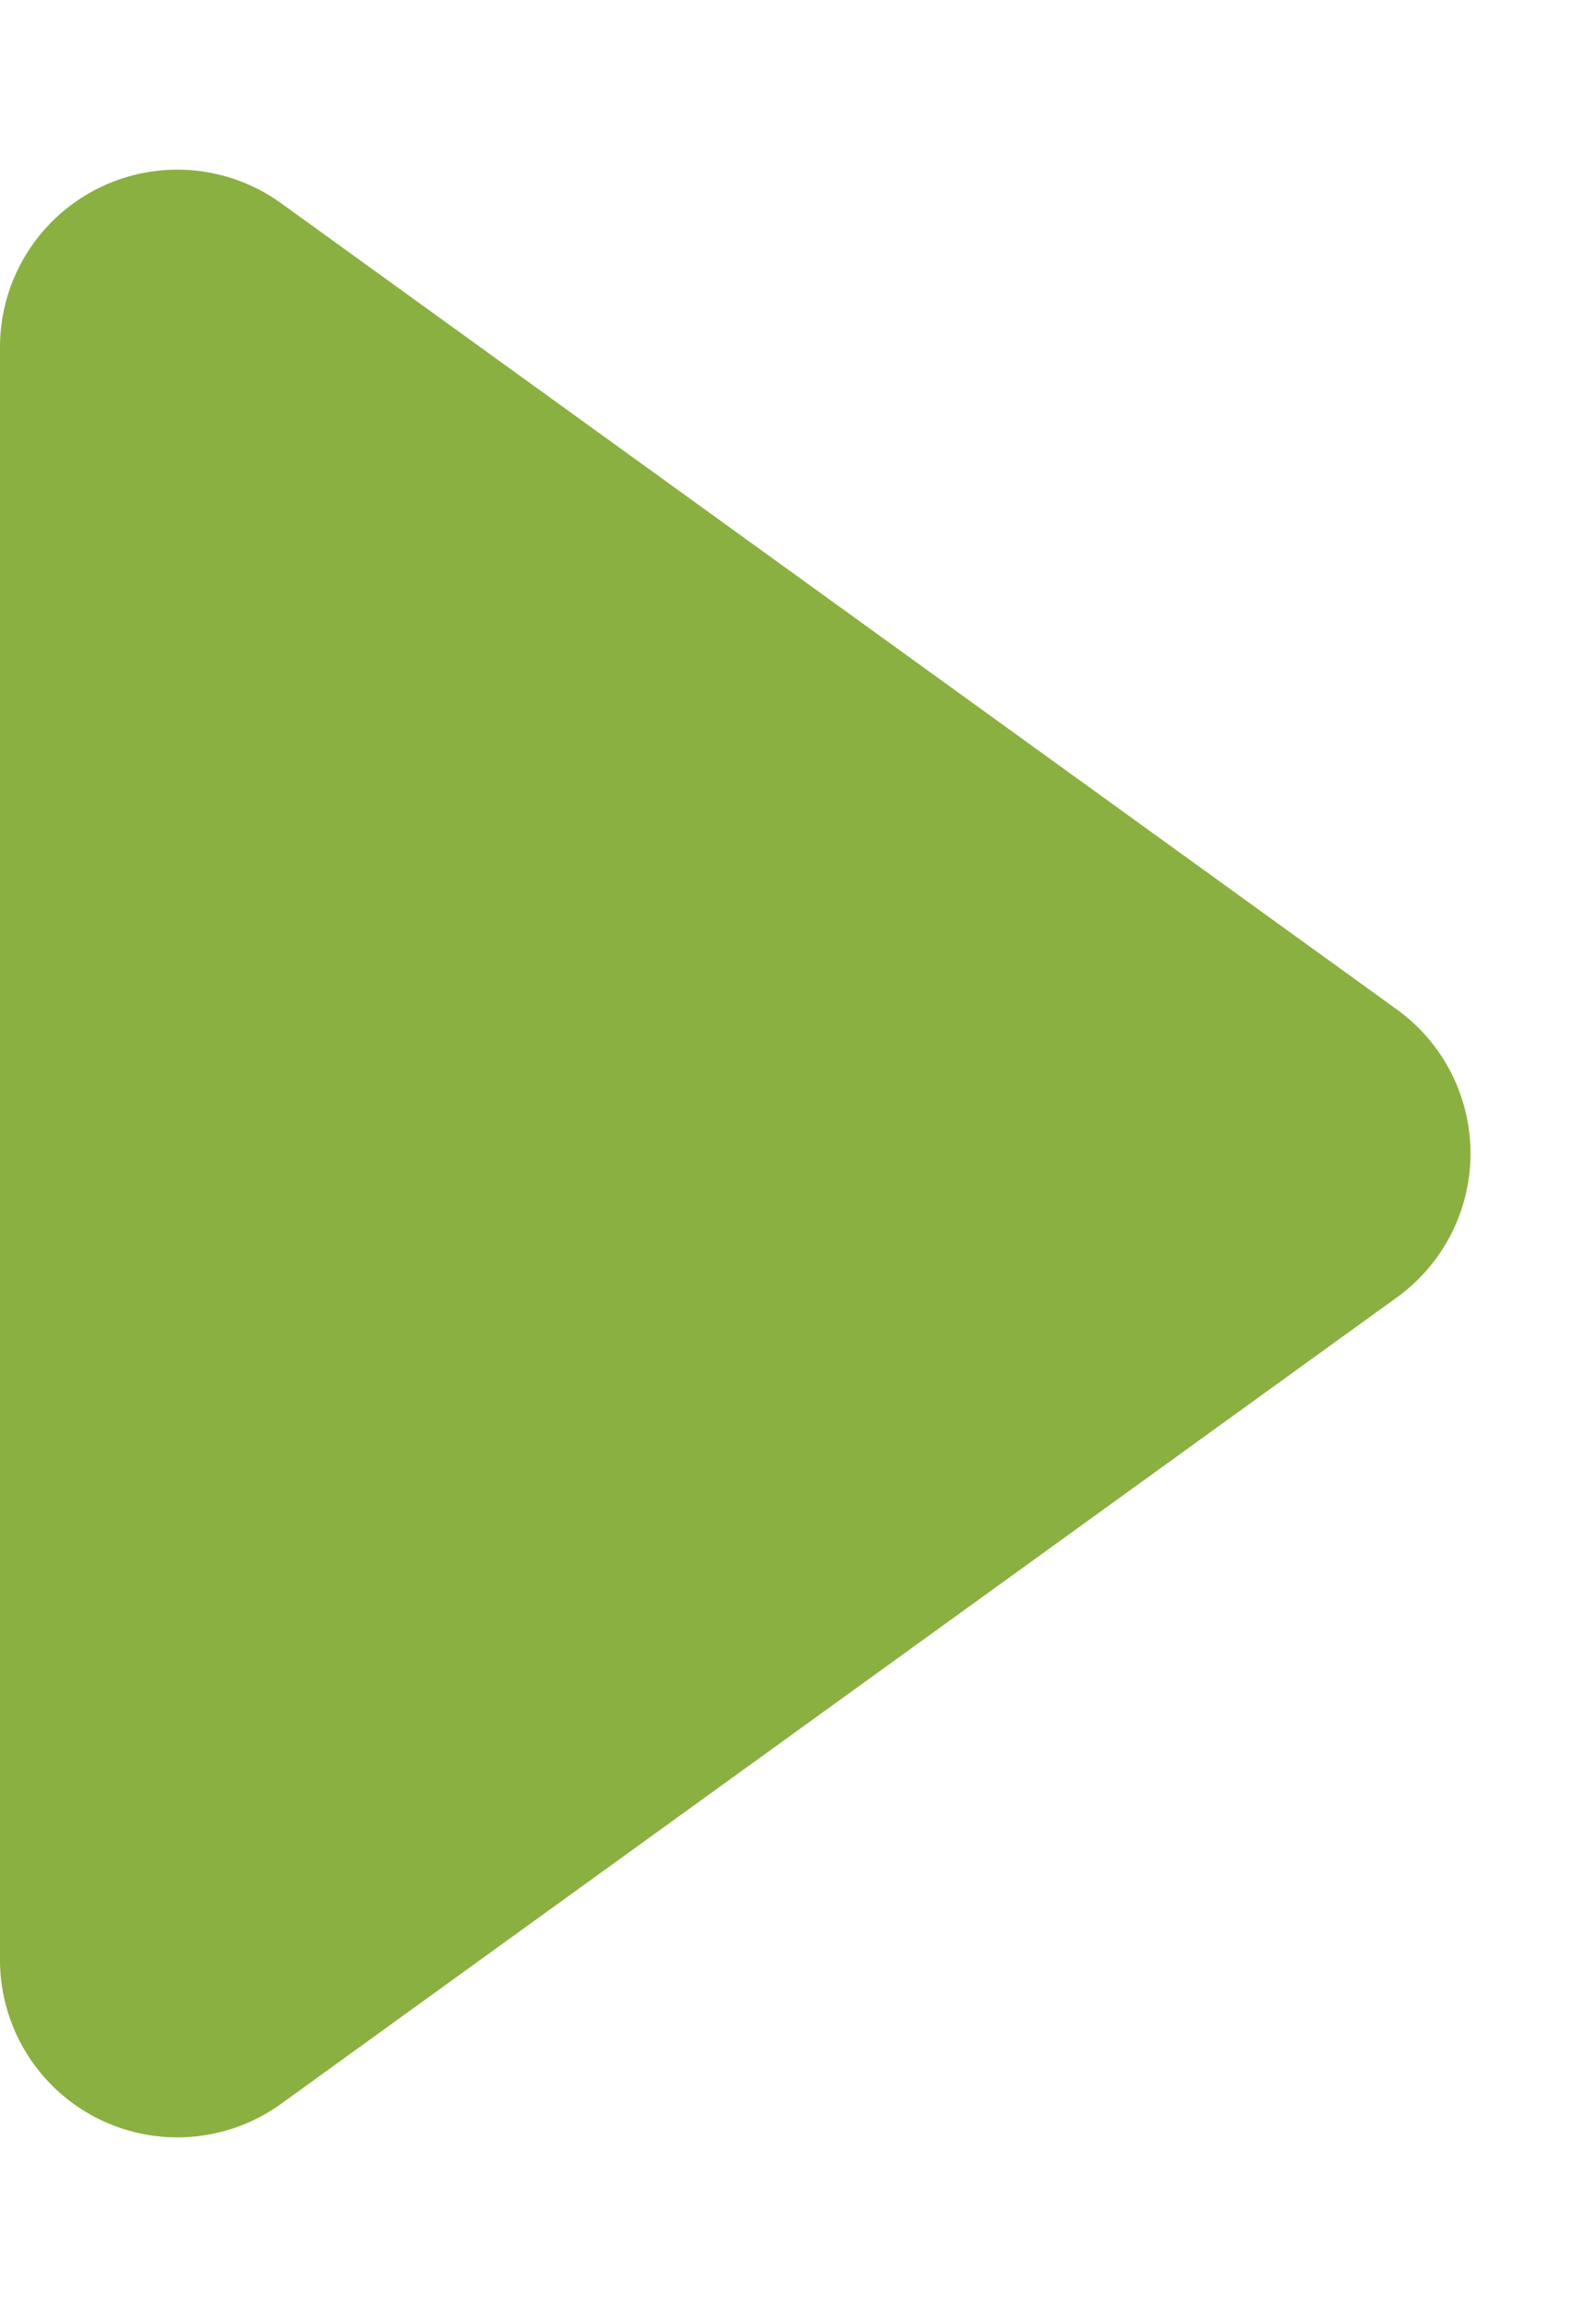 <?xml version="1.0" encoding="UTF-8"?>
<svg xmlns="http://www.w3.org/2000/svg" width="9" height="13" viewBox="0 0 9 13">
  <path id="Polygone_5" data-name="Polygone 5" d="M5.689,1.122a1,1,0,0,1,1.621,0l4.544,6.292A1,1,0,0,1,11.044,9H1.956a1,1,0,0,1-.811-1.585Z" transform="translate(9) rotate(90)" fill="#8ab041"></path>
</svg>

